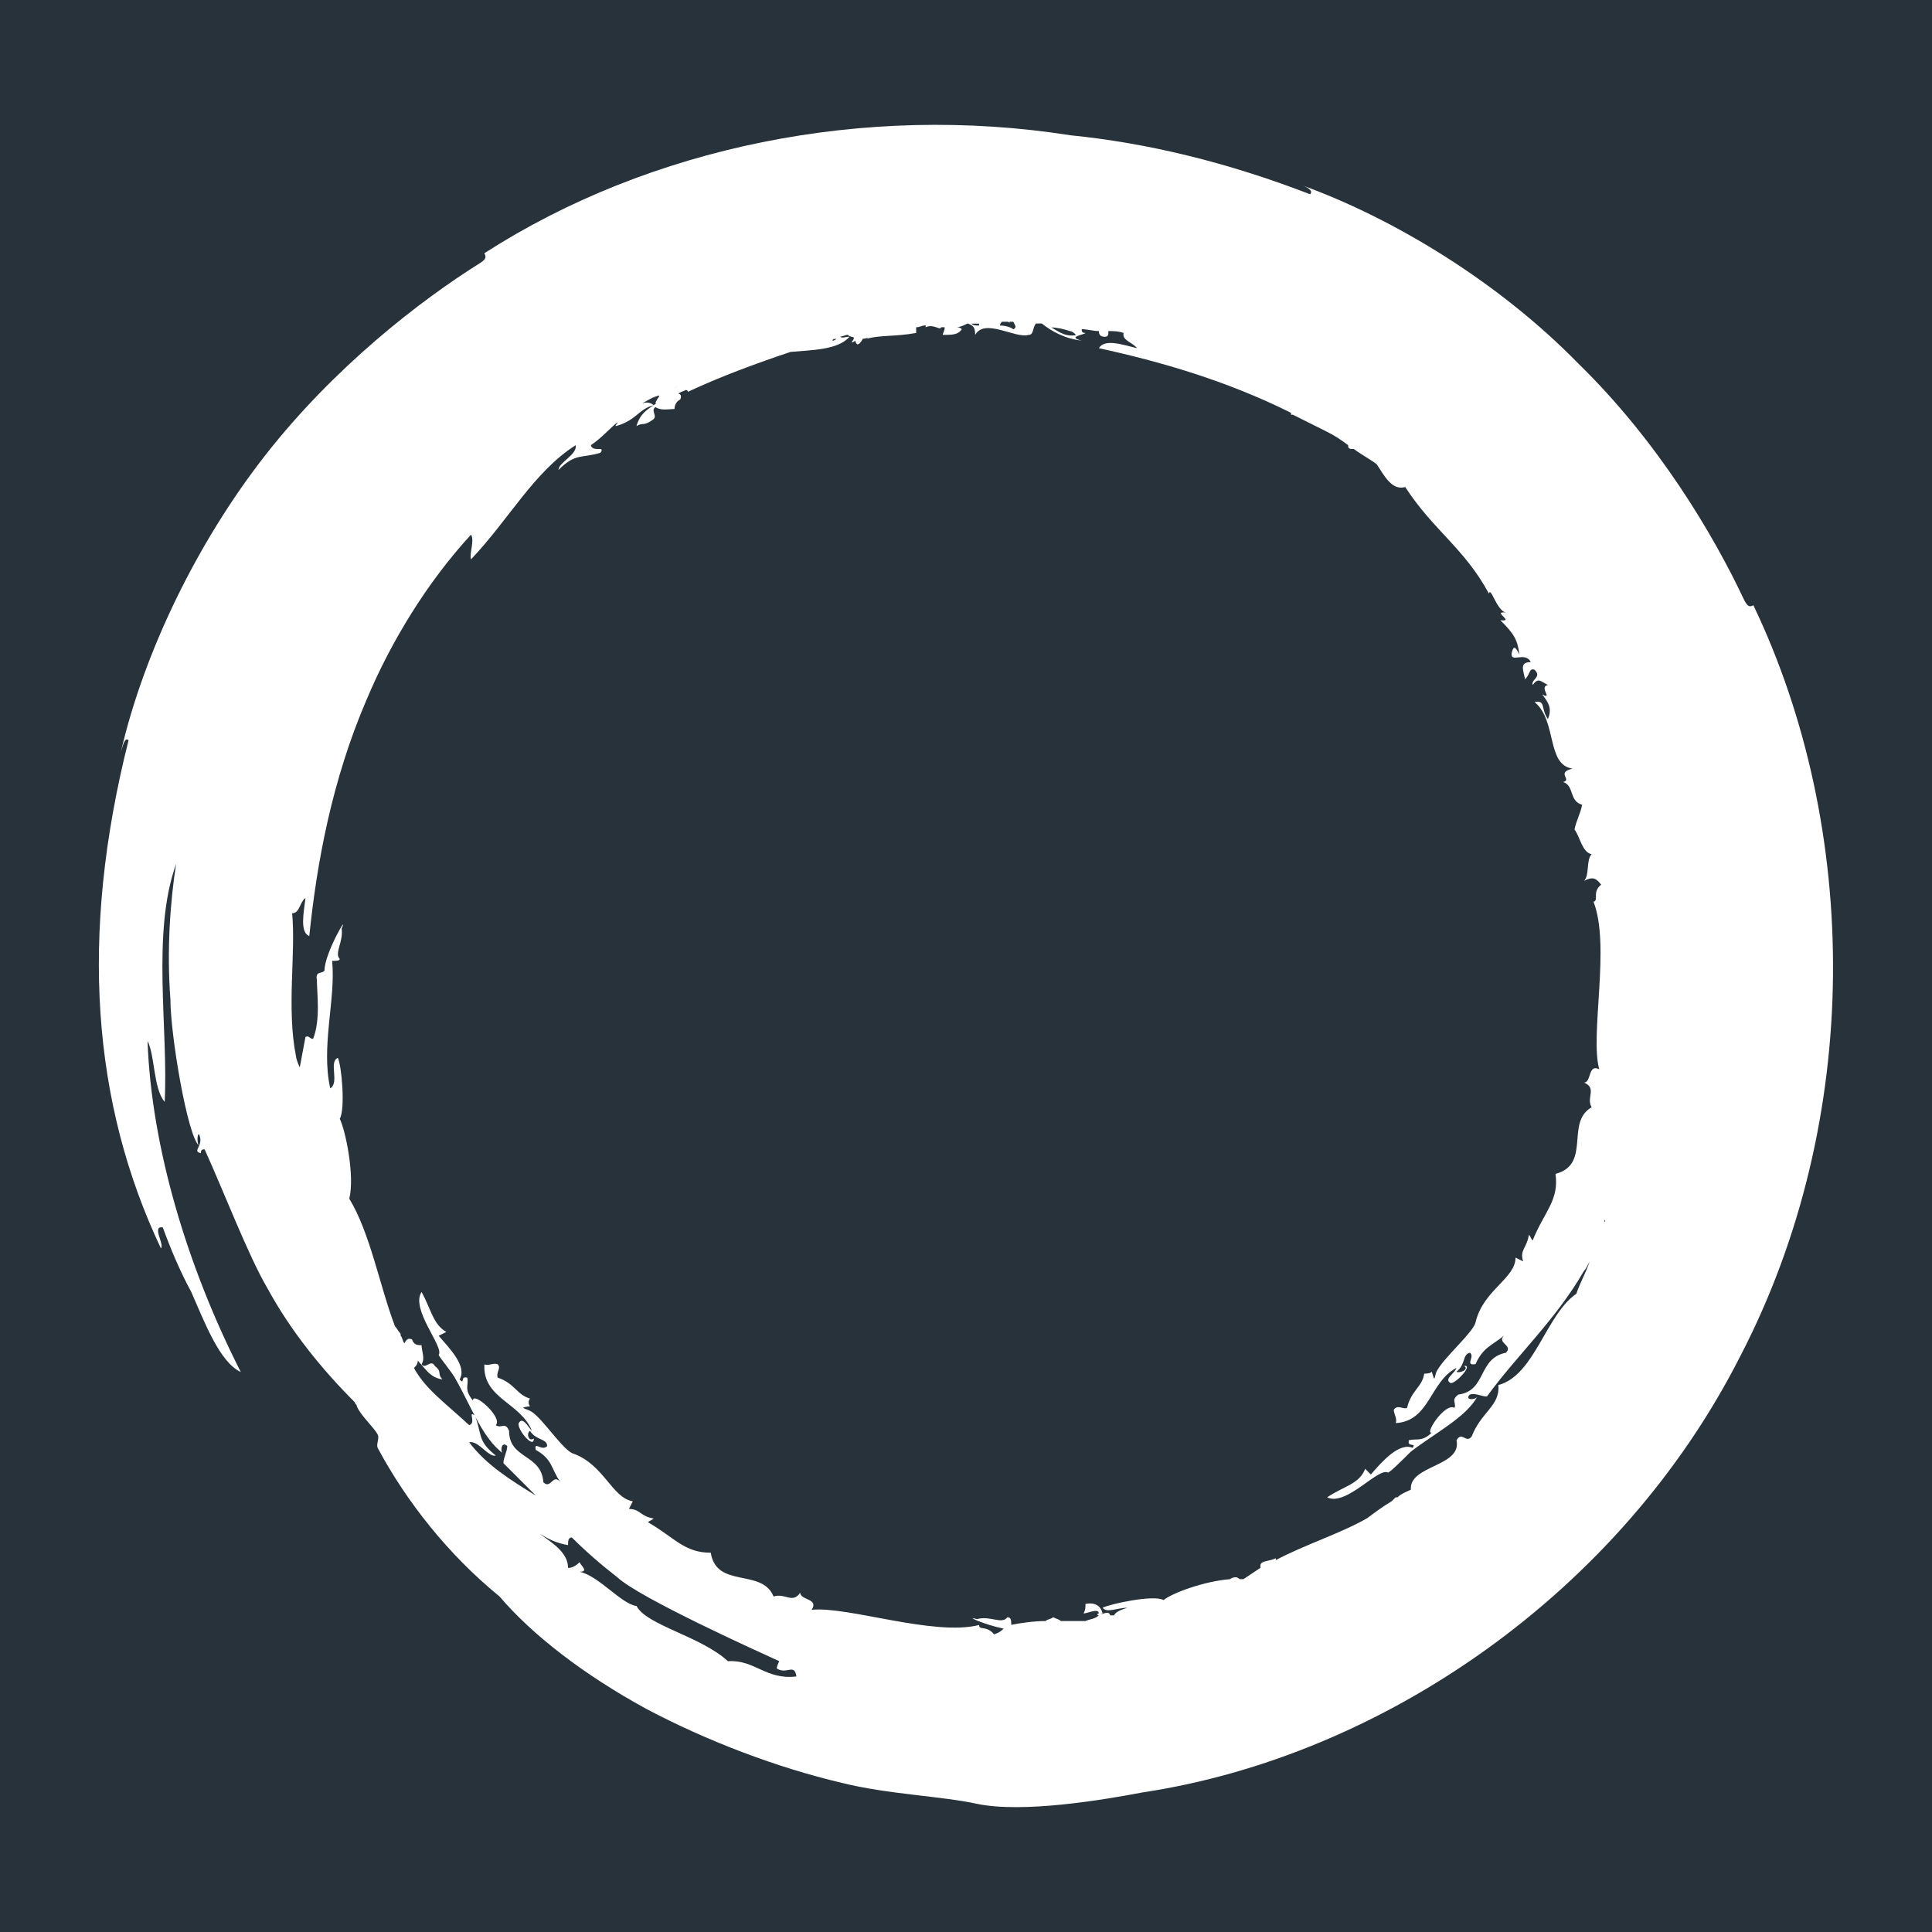 <?xml version="1.0" encoding="UTF-8"?>
<svg id="Layer_1" data-name="Layer 1" xmlns="http://www.w3.org/2000/svg" viewBox="0 0 512 512">
  <defs>
    <style>
      .cls-1 {
        fill: #27323a;
      }

      .cls-2 {
        fill: #fff;
      }
    </style>
  </defs>
  <rect class="cls-1" width="512" height="512"/>
  <g id="SvgjsG4613">
    <path class="cls-2" d="M263.49,433.17c-2.02-2.52-4.03-1.01-4.03-2.52-12.1,3.03-34.79-5.04-44.37-4.03,2.02-3.03-3.03-2.52-3.03-4.54-2.02,3.03-4.03,0-7.06,1.01-3.03-7.56-15.13-2.02-16.64-11.6-7.06,0-9.58-4.03-16.64-8.07.5-.5,1.01-.5,1.51-1.01-3.53-.5-3.53-2.52-6.55-2.52l1.01-2.02c-5.55-1.01-7.56-9.58-15.63-12.61-2.52-.5-8.07-9.08-11.09-11.09-1.51-1.01-4.03-1.01-.5-1.51-.5-.5-.5-1.51,0-2.02-3.53-1.01-4.03-4.03-8.57-5.55-.5-1.51,1.01-2.52,0-3.53-1.01-.5-2.52.5-3.53,0-.5,9.08,9.58,10.08,12.61,17.65-1.01-1.01-2.52-4.03-3.53-2.02-.5,1.51,4.03,7.06,4.03,4.03-1.51,1.01-2.02-1.51-1.01-2.02,1.51,2.52,4.54,2.02,4.54,4.03-1.51,1.51-3.53-1.51-3.03,1.01,4.54,2.52,4.03,5.04,6.55,8.57-2.02-2.52-2.52,2.02-4.54,0-.5-7.56-9.08-6.05-9.08-13.61-1.01-2.52-2.02-.5-3.53-1.51,2.02-2.02-6.05-9.08-6.05-6.55-2.52-3.03-1.01-4.03-1.51-6.05-2.02-.5-.5,2.02-2.02.5,2.02-3.53-2.52-8.07-5.55-11.6l2.02-1.01c-3.53-2.02-4.03-6.05-6.55-10.59-3.03,4.54,6.05,14.62,4.54,16.64,0,.5,3.53,4.54,4.54,6.55,4.03,7.06,7.06,15.63,12.61,19.66-1.01-.5-.5-3.53,1.01-2.02,0,1.51-1.01,3.03-1.01,4.54,3.03,3.03,5.55,5.55,8.57,8.57-6.55-4.03-13.11-8.07-17.65-14.12,2.52-.5,5.04,4.03,7.06,3.53-5.04-4.03-3.53-5.55-5.55-10.59-2.02-1.51.5,2.02-1.51,2.52-6.55-6.05-11.6-9.58-14.62-15.13.5-.5,1.01-1.01,1.01-2.02l-1.01-1.01c3.03,3.03,4.03,5.55,7.56,6.05-1.51-1.51,0-2.02-2.02-3.53-1.01-2.02-2.52,1.01-3.53-.5,1.01-1.51,0-3.53,0-5.04-1.01,0-2.02,0-2.52-1.51-1.01-.5-1.51,0-2.02,1.01-.5-.5-.5-1.51-1.01-2.02v-.5c-.5-.5-1.01-1.51-1.51-2.02-4.03-10.59-6.55-24.71-12.1-33.78,1.51-6.05-1.01-18.15-2.52-21.18,1.51-2.52.5-14.12-.5-16.14-2.52,1.01.5,6.55-2.02,8.07-2.52-11.09,1.51-23.7.5-33.78,1.01,0,2.02,0,2.02-.5-1.51-1.51,1.01-4.54.5-8.07,2.02-4.54-4.54,6.55-4.54,11.09-.5,1.01-2.52,0-2.02,2.52,0,3.53,1.01,10.59-1.01,15.63-1.01,0-1.01-1.01-2.02-.5-.5,2.52-1.01,5.55-1.51,8.07-.5-1.01-1.01-2.52-1.01-3.03-2.52-12.61,0-27.23-1.01-37.82,2.02,0,2.02-3.03,3.53-4.03-.5,4.03-1.51,9.08,1.01,10.08,2.02-19.66,6.05-41.35,15.13-62.52,6.55-15.63,16.14-31.26,27.73-43.87,1.01,1.51-.5,5.04,0,6.55,10.08-10.59,16.64-23.19,27.73-30.25.5,2.52-4.54,4.54-4.54,6.55,4.54-4.54,6.05-3.03,11.09-4.54,1.51-2.02-2.02,0-2.52-2.02,3.03-2.02,5.04-4.54,7.06-6.05,0,.5-.5.5-.5,1.01,5.55-1.51,6.05-4.54,10.08-5.55-.5-.5-1.51-1.01-3.03-.5,1.01-.5,2.52-1.51,4.03-2.02-.5,0-.5.5-1.01.5,3.03-1.51.5.5.5,1.51.5,0,1.01-.5,1.01-.5-3.03,2.02-5.04,3.03-6.05,6.55,1.51-1.01,2.02,0,4.03-1.51,2.02-1.01-.5-2.52,1.01-3.53,1.51,1.01,3.53.5,5.04.5,0-1.01.5-2.02,1.51-2.52.5-1.01,0-1.51-.5-1.51.5-.5,1.01-.5,2.02-1.01,0,0,.5,0,.5.5,8.57-4.03,18.15-7.56,27.23-10.59,5.55-.5,12.61-.5,15.63-4.03-1.01,0-2.02.5-2.52,0,.5,0,1.51-.5,2.02-.5,1.01,1.01,2.52,0,1.01,2.02q.5,0,1.01-.5,0,.5.5,1.01c.5,0,1.01-.5,1.51-1.51.5,0,1.01,0,1.51-.5l-.5.5c4.03-1.01,7.56-.5,13.11-1.51v-1.51c1.01,0,1.51-.5,2.52-.5v.5c2.02-1.01,4.03,1.01,4.03,0h1.01c0,1.01-.5,1.51-.5,2.02,2.52,0,4.03,0,5.04-1.51-.5-.5-1.01-.5-1.51-.5,1.01,0,2.02-.5,3.03-1.01,1.51.5,2.02,1.01,2.02,3.03,2.52-4.54,10.59,1.01,14.12,0,1.51,0,1.01-2.02,2.02-3.03h1.51c2.52,2.02,6.05,4.03,10.59,4.54-4.03-1.01.5-1.51,1.01-2.02-1.01,0-1.01-.5-1.01-1.01,1.51,0,3.03.5,4.54.5,0,1.01.5,1.51,1.51,1.51s1.01-.5,1.01-1.51c1.51,0,2.52,0,4.03.5-.5,2.02,2.52,2.52,3.53,4.03-4.03-1.01-8.57-2.52-10.08,0,16.14,3.53,33.78,8.57,50.93,17.14v.5h.5c3.03,1.51,6.05,3.03,9.08,4.54,2.02,1.01,3.53,2.02,5.55,3.53,0,.5,0,1.01,1.01,1.01h.5c2.02,1.51,4.03,2.52,6.05,4.03,2.02,3.03,4.03,7.06,7.56,6.05,7.56,11.6,15.63,16.14,22.19,28.24.5-2.02,2.02,4.54,4.54,5.04-4.03-.5,2.52,2.52-1.51,2.02,3.53,3.53,4.54,5.04,5.04,9.08-1.01-2.02-1.51-2.52-2.02-.5-.5,3.03,3.53-.5,5.04,2.52-3.03,0-2.02,2.02-1.51,4.54,1.51-1.51,1.01-3.03,2.52-2.52,2.02,2.02-1.01,2.52-.5,4.03,1.51-2.02,2.02-1.01,4.03,0-2.52.5,1.51,4.03-1.51,2.52,2.02,2.52,2.52,4.03,1.51,6.55-2.02-3.03-.5-5.04-3.53-4.54,6.05,5.04,3.03,16.64,10.08,17.65-4.54,1.01,0,3.03-2.52,3.53,3.03,1.01,1.51,5.04,5.04,6.05-.5,2.52-1.51,4.03-2.02,6.55,1.51,2.02,2.02,6.05,4.54,6.55-1.51,1.51-.5,5.55-2.02,7.06,2.02-1.01,3.03-1.01,4.54,1.01-2.52,2.02-.5,4.03-2.02,4.54,4.54,11.6-1.01,35.3,1.51,44.37-3.03-1.51-2.02,3.53-4.03,3.53,3.53,1.51.5,4.03,2.02,6.55-7.06,4.03,0,15.13-9.58,17.65,1.01,7.06-3.03,10.08-6.05,17.65-.5-.5-.5-1.01-1.01-1.51-.5,3.53-2.52,4.03-1.51,7.06l-2.02-1.01c0,5.55-8.57,8.57-10.59,17.14-.5,2.52-8.07,9.08-10.08,12.61-1.01,1.51-.5,4.03-1.51.5-.5.5-1.51.5-2.02.5-.5,3.53-3.53,4.54-4.54,9.08-1.01.5-2.52-1.01-3.53.5,0,1.01,1.01,2.52.5,3.53,9.08-.5,9.08-11.09,16.13-14.62-.5,1.51-3.53,3.03-1.51,4.03,1.51,0,6.05-5.04,3.53-4.54,1.51,1.01-1.51,2.02-2.02,1.51,2.52-2.02,1.51-4.54,3.53-5.04,1.51,1.01-1.51,3.53,1.51,3.03,2.02-4.54,4.54-5.04,7.56-7.56-2.02,2.02,2.52,2.52.5,4.54-7.56,1.51-5.04,10.08-12.61,11.09-2.02,1.51-.5,2.02-1.01,3.53-2.52-1.51-8.07,7.06-6.05,6.55-2.52,2.52-4.03,1.51-6.05,2.02-.5,2.02,2.02.5,1.01,2.02-3.53-1.51-8.07,3.53-11.09,7.06l-1.51-1.51c-1.51,4.03-5.55,4.54-10.08,7.56,5.04,2.52,13.61-8.07,16.13-6.55.5,0,4.54-4.03,6.05-5.55,6.55-5.04,14.62-9.08,17.65-14.62-.5,1.01-3.53,1.01-2.02-.5,1.51-.5,3.03.5,4.54.5,8.07-11.09,18.15-20.17,25.72-33.28.5-.5,1.01-1.51,1.51-2.52-1.01,3.03-2.52,5.55-3.53,8.57-8.07,5.55-11.09,21.68-20.67,24.2.5,5.55-4.54,7.06-7.06,13.61-1.51,2.02-2.52-1.51-4.03,1.01,1.51,7.06-12.61,6.55-12.1,13.11-1.01.5-2.52,1.01-3.53,2.02h-.5l-1.01,1.01c-2.52,1.51-4.54,3.03-6.55,4.54-7.06,4.03-16.64,7.06-24.2,11.09v-.5c-2.02,1.01-4.54.5-4.03,2.52-1.51,1.01-3.03,2.02-4.54,3.03h-1.01s-.5-.5-1.01-.5q-1.01,0-1.51.5c-6.55.5-15.13,3.53-17.65,5.55-2.52-1.51-14.12,1.01-16.14,2.02,1.01,1.51,4.03,0,6.55,0-1.51.5-3.03,1.01-3.53,2.02h-1.01c-.5-1.51-2.02,0-2.52-.5h.5c-.5-2.02-2.02-3.03-4.54-2.52,0,1.01,0,1.51-.5,2.52,1.01,0,4.03-1.51,4.03,0-.5,0-.5.5,0,.5-1.01,1.01-2.52,1.01-3.53,1.51h-6.55c-.5-.5-1.01-.5-2.02-1.01-.5.5-1.51.5-2.02,1.01-3.03,0-6.55.5-9.08,1.01,0-1.01,0-2.02-1.01-2.02-1.51,2.02-4.54-.5-8.07.5-3.53-1.01,2.02,1.51,7.06,2.52-.5.5-1.01,1.01-2.52,1.51M192.9,440.23c-7.06-6.55-21.68-9.58-24.2-14.62-4.03-.5-10.08-8.07-15.13-9.08,2.52,0,.5-1.51,0-2.52-1.01,1.01-2.02,1.51-3.03,1.51,0-4.03-4.03-6.55-7.56-9.08,2.52,1.51,4.54,2.52,7.56,3.03,0-1.01,0-2.02,1.01-2.02,3.53,3.53,7.56,7.06,12.1,10.59,6.05,5.55,37.31,19.66,42.86,22.19,0,0-1.01,2.02-.5,2.02,2.52,1.51,4.54-1.51,5.04,2.02-8.07,1.01-11.09-4.54-18.15-4.03M425.35,323.25v.5h0c-.5,0,0-.5,0-.5M221.64,89.8c-.5.5-1.01.5-1.01.5,0-.5.5-.5,1.01-.5M212.06,92.32q0,.5,0,0,0,.5,0,0c0,.5,0,0,0,0M178.78,102.91h0q.5-.5,1.01-.5c-.5,0-1.01.5-1.01.5M259.46,86.27c-1.01,0-1.51,0-2.02-.5h2.02s0,0,0,.5M268.54,87.28c-.5-.5-2.02-1.01-3.53-1.01,0-.5.5-1.01.5-1.01h1.51s.5,0,.5.5v-.5h1.01c.5,1.01,1.01,1.51,0,2.02M285.17,88.79c-2.52.5-4.03-.5-6.55-2.02,1.51,0,3.53.5,5.04,1.01.5,0,1.01.5,1.51,1.01M464.68,160.39c-1.01.5-1.51.5-2.52-1.51-8.07-17.14-22.69-41.85-43.87-62.52-20.67-21.18-48.4-38.32-73.62-47.4,1.51.5,3.53,1.51,2.52,2.52-22.19-8.57-43.36-13.61-63.53-15.63-54.46-8.57-111.43,3.03-155.3,31.26.5,1.01.5,1.51-1.01,2.52-16.14,10.08-38.82,27.73-56.98,50.93s-32.27,52.44-38.32,78.66c.5-1.51,1.01-4.03,2.02-3.03-13.11,51.93-9.58,96.31,8.57,134.63,1.01-1.01-2.52-6.05.5-5.55,2.02,5.55,4.54,11.6,7.56,17.14,3.53,8.07,7.56,18.66,13.11,21.18-14.12-27.73-23.7-59.5-24.71-87.73,2.02,4.03,1.51,12.61,4.54,16.14,1.01-19.16-3.53-44.88,3.03-63.03-1.51,9.58-2.52,22.69-1.51,35.8,0,9.58,4.54,36.3,7.56,38.82-.5-.5-.5-3.03,0-3.03,1.51,3.03-2.02,4.54.5,5.04,0-1.01.5-1.01,1.01-1.01,5.04,11.09,11.6,28.24,16.64,36.81,6.05,11.09,14.12,21.18,23.19,30.25,0,.5.5.5.5,1.01,1.01,2.52,4.54,5.55,5.55,7.56.5,1.01-.5,2.52,0,3.53,7.56,14.12,18.66,28.24,32.27,39.33,8.57,10.08,22.19,20.67,38.82,29.75,16.14,8.57,34.79,15.63,51.93,19.66,12.1,3.03,26.72,3.53,35.8,5.55,12.1,2.52,33.28-1.01,43.87-3.03,63.53-9.58,126.56-52.94,158.32-115.47,32.77-63.03,31.77-140.17,3.53-199.17"/>
  </g>
</svg>